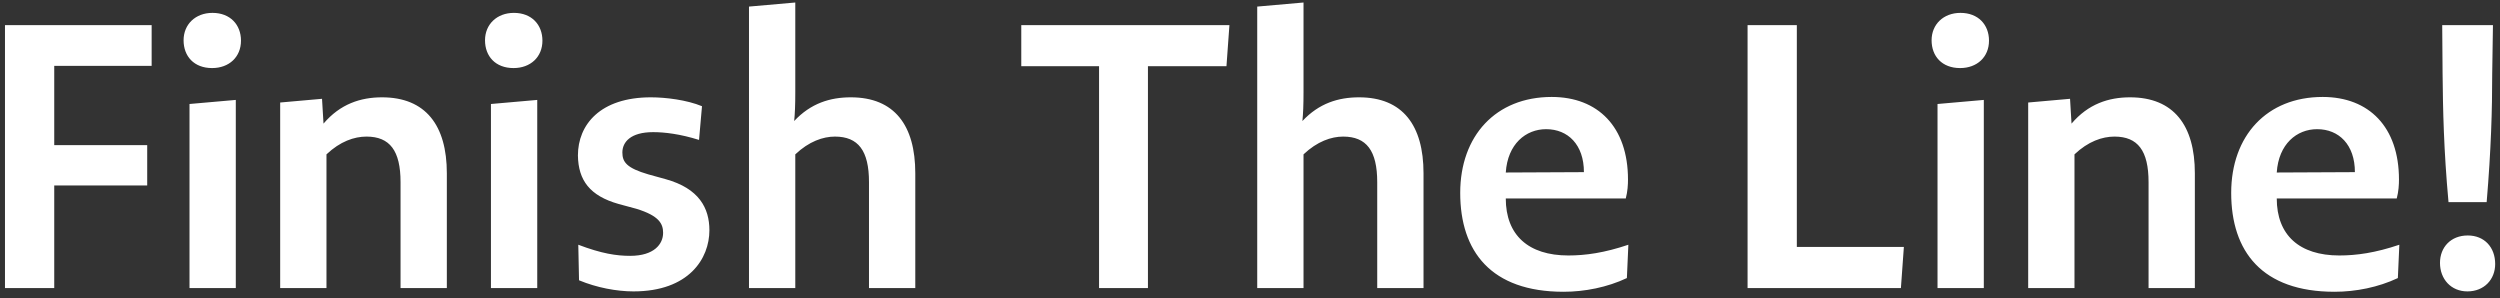 <svg xmlns="http://www.w3.org/2000/svg" width="243" height="29" viewBox="0 0 243 29" fill="none"><rect x="0" y="0" width="243" height="29" fill="#333333" stroke="none"/><path d="M5.272 6.4H14.74V2.44H0.484V28H5.272V18.028H14.308V14.104H5.272V6.4ZM23.424 3.952C23.424 2.404 22.38 1.252 20.652 1.252C18.996 1.252 17.844 2.368 17.844 3.916C17.844 5.464 18.852 6.616 20.616 6.616C22.272 6.616 23.424 5.536 23.424 3.952ZM18.42 28H22.92V9.712L18.42 10.108V28ZM27.233 28H31.733V15.004C33.065 13.744 34.433 13.276 35.621 13.276C37.889 13.276 38.933 14.644 38.933 17.704V28H43.433V16.84C43.433 12.196 41.381 9.46 37.133 9.46C35.045 9.46 33.065 10.108 31.445 12.016L31.301 9.604L27.233 9.964V28ZM52.724 3.952C52.724 2.404 51.68 1.252 49.952 1.252C48.296 1.252 47.144 2.368 47.144 3.916C47.144 5.464 48.152 6.616 49.916 6.616C51.572 6.616 52.724 5.536 52.724 3.952ZM47.72 28H52.22V9.712L47.72 10.108V28ZM68.954 22.384C68.954 20.224 67.946 18.316 64.706 17.416L63.014 16.948C60.926 16.336 60.494 15.76 60.494 14.824C60.494 13.816 61.286 12.844 63.482 12.844C64.598 12.844 66.11 13.024 67.946 13.6L68.234 10.324C66.758 9.712 64.706 9.46 63.266 9.46C58.334 9.46 56.174 12.124 56.174 15.112C56.21 17.524 57.326 19.036 60.134 19.828L61.862 20.296C64.094 20.98 64.454 21.772 64.454 22.636C64.454 23.716 63.59 24.868 61.25 24.868C59.918 24.868 58.478 24.652 56.21 23.788L56.282 27.244C58.01 27.964 59.954 28.324 61.574 28.324C66.974 28.324 68.954 25.12 68.954 22.384ZM72.802 28H77.302V15.004C78.634 13.744 80.002 13.276 81.154 13.276C83.422 13.276 84.466 14.644 84.466 17.704V28H88.966V16.84C88.966 12.196 86.95 9.46 82.702 9.46C80.686 9.46 78.814 10.036 77.194 11.764C77.266 11.044 77.302 10.216 77.302 8.956V0.244L72.802 0.64V28ZM119.212 6.436L119.5 2.44H99.268V6.436H106.828V28H111.58V6.436H119.212ZM122.202 28H126.702V15.004C128.034 13.744 129.402 13.276 130.554 13.276C132.822 13.276 133.866 14.644 133.866 17.704V28H138.366V16.84C138.366 12.196 136.35 9.46 132.102 9.46C130.086 9.46 128.214 10.036 126.594 11.764C126.666 11.044 126.702 10.216 126.702 8.956V0.244L122.202 0.64V28ZM158.133 27.028L158.277 23.788C155.937 24.58 154.101 24.832 152.445 24.832C148.557 24.832 146.361 22.852 146.361 19.288H158.025C158.205 18.604 158.241 17.956 158.241 17.452C158.241 12.34 155.325 9.424 150.825 9.424C145.389 9.424 141.933 13.204 141.933 18.748C141.933 24.436 144.921 28.36 151.977 28.36C154.029 28.36 156.225 27.928 158.133 27.028ZM153.957 16.732L146.361 16.768C146.541 13.996 148.305 12.556 150.285 12.556C152.409 12.556 153.957 14.068 153.957 16.732ZM184.768 28L185.056 24.004H174.652V2.44H169.864V28H184.768ZM193.331 3.952C193.331 2.404 192.287 1.252 190.559 1.252C188.903 1.252 187.751 2.368 187.751 3.916C187.751 5.464 188.759 6.616 190.523 6.616C192.179 6.616 193.331 5.536 193.331 3.952ZM188.327 28H192.827V9.712L188.327 10.108V28ZM197.14 28H201.64V15.004C202.972 13.744 204.34 13.276 205.528 13.276C207.796 13.276 208.84 14.644 208.84 17.704V28H213.34V16.84C213.34 12.196 211.288 9.46 207.04 9.46C204.952 9.46 202.972 10.108 201.352 12.016L201.208 9.604L197.14 9.964V28ZM233.072 27.028L233.216 23.788C230.876 24.58 229.04 24.832 227.384 24.832C223.496 24.832 221.3 22.852 221.3 19.288H232.964C233.144 18.604 233.18 17.956 233.18 17.452C233.18 12.34 230.264 9.424 225.764 9.424C220.328 9.424 216.872 13.204 216.872 18.748C216.872 24.436 219.86 28.36 226.916 28.36C228.968 28.36 231.164 27.928 233.072 27.028ZM228.896 16.732L221.3 16.768C221.48 13.996 223.244 12.556 225.224 12.556C227.348 12.556 228.896 14.068 228.896 16.732ZM242.243 7.156L242.315 2.44H237.383L237.419 7.156C237.455 10.648 237.527 14.536 237.995 19.648H241.703C242.135 14.536 242.243 10.648 242.243 7.156ZM242.531 25.66C242.531 24.04 241.487 22.888 239.867 22.888C238.211 22.888 237.167 24.04 237.167 25.552C237.167 27.136 238.247 28.324 239.831 28.324C241.451 28.324 242.531 27.172 242.531 25.66Z" fill="white"></path></svg>